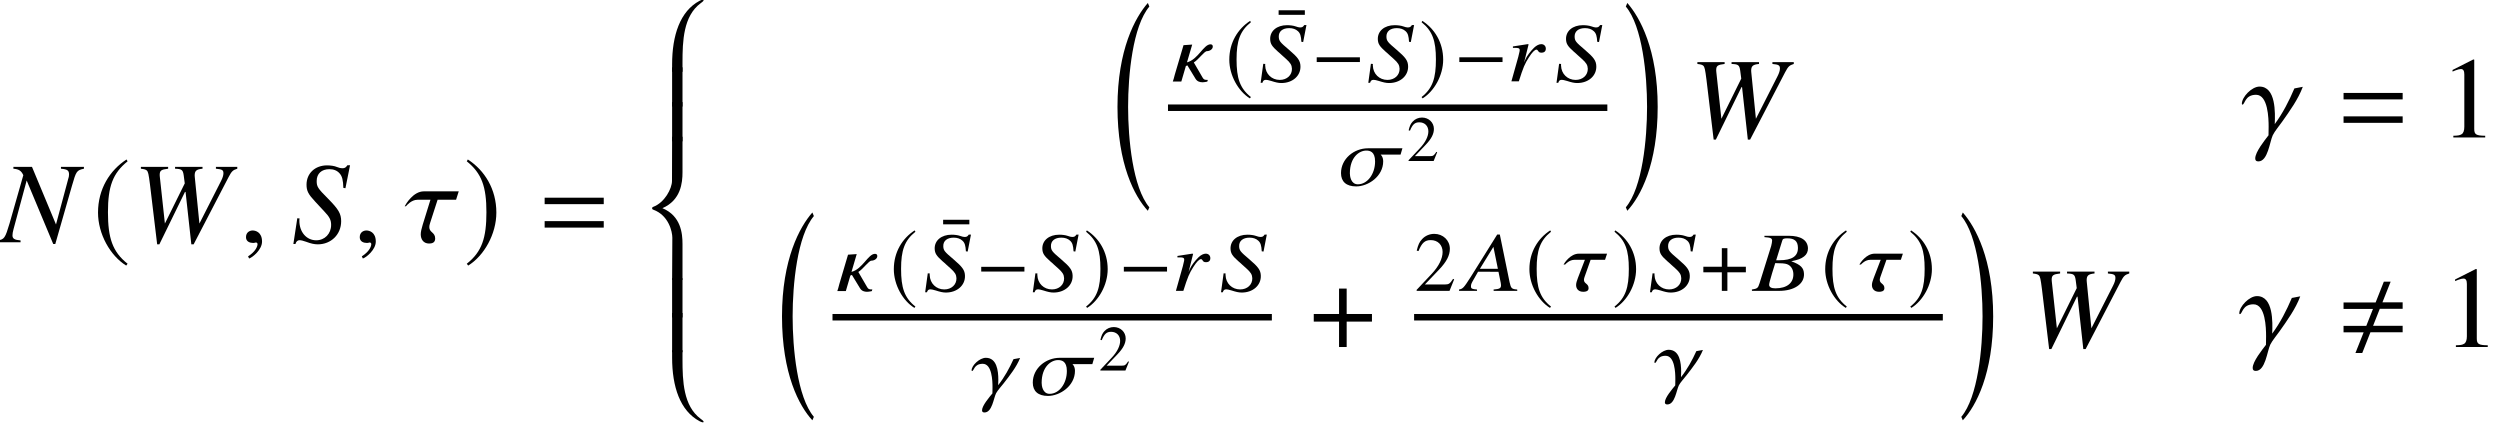 <?xml version='1.0' encoding='UTF-8'?>
<!-- This file was generated by dvisvgm 2.6.3 -->
<svg version='1.1' xmlns='http://www.w3.org/2000/svg' xmlns:xlink='http://www.w3.org/1999/xlink' width='235.351pt' height='39.848pt' viewBox='71.149 57.622 235.351 39.848'>
<defs>
<path id='g20-22' d='M1.95 -3.409V-3.736H0.067V-3.409H1.95Z'/>
<path id='g20-49' d='M2.385 0V-0.091C1.907 -0.097 1.81 -0.157 1.81 -0.448V-4.081L1.762 -4.093L0.672 -3.542V-3.457C0.745 -3.487 0.811 -3.512 0.836 -3.524C0.945 -3.566 1.047 -3.59 1.108 -3.59C1.235 -3.59 1.29 -3.5 1.29 -3.306V-0.563C1.29 -0.363 1.241 -0.224 1.144 -0.17C1.053 -0.115 0.969 -0.097 0.714 -0.091V0H2.385Z'/>
<path id='g20-50' d='M2.876 -0.829L2.797 -0.86C2.573 -0.515 2.494 -0.46 2.222 -0.46H0.775L1.792 -1.526C2.331 -2.089 2.567 -2.549 2.567 -3.021C2.567 -3.627 2.077 -4.093 1.447 -4.093C1.114 -4.093 0.799 -3.96 0.575 -3.717C0.381 -3.512 0.291 -3.318 0.188 -2.888L0.315 -2.858C0.557 -3.451 0.775 -3.645 1.193 -3.645C1.701 -3.645 2.046 -3.3 2.046 -2.791C2.046 -2.319 1.768 -1.756 1.259 -1.217L0.182 -0.073V0H2.543L2.876 -0.829Z'/>
<use id='g23-22' xlink:href='#g20-22' transform='scale(1.311)'/>
<use id='g23-50' xlink:href='#g20-50' transform='scale(1.311)'/>
<path id='g7-0' d='M4.558 -1.818V-2.263H0.492V-1.818H4.558Z'/>
<path id='g7-184' d='M1.977 -2.271H0.238V-1.747H1.977V0H2.501V-1.747H4.24V-2.271H2.501V-4.018H1.977V-2.271Z'/>
<path id='g7-185' d='M2.342 -5.693C1.191 -4.947 0.381 -3.66 0.381 -2.041C0.381 -0.564 1.223 0.929 2.319 1.604L2.414 1.477C1.366 0.651 1.064 -0.31 1.064 -2.064C1.064 -3.827 1.39 -4.74 2.414 -5.566L2.342 -5.693Z'/>
<path id='g7-186' d='M0.302 -5.693L0.23 -5.566C1.255 -4.74 1.58 -3.827 1.58 -2.064C1.58 -0.31 1.278 0.651 0.23 1.477L0.326 1.604C1.421 0.929 2.263 -0.564 2.263 -2.041C2.263 -3.66 1.453 -4.947 0.302 -5.693Z'/>
<path id='g13-22' d='M5.01 0L5.002 -0.127C4.486 -0.167 4.415 -0.23 4.288 -0.81L3.367 -5.304H3.121L0.643 -1.334C-0.032 -0.278 -0.111 -0.191 -0.476 -0.127L-0.468 0H1.223L1.215 -0.127C0.754 -0.167 0.659 -0.206 0.651 -0.405C0.651 -0.556 0.659 -0.635 0.802 -0.897L1.318 -1.802L3.24 -1.795L3.454 -0.754C3.462 -0.683 3.47 -0.611 3.478 -0.548C3.486 -0.246 3.359 -0.175 2.779 -0.127L2.787 0H5.01ZM3.184 -2.08H1.493L2.763 -4.145L3.184 -2.08Z'/>
<path id='g13-23' d='M4.82 -1.588C4.804 -2.168 4.51 -2.462 3.621 -2.787C4.272 -2.922 4.534 -3.017 4.828 -3.24C5.074 -3.43 5.201 -3.692 5.193 -4.018C5.161 -4.772 4.526 -5.185 3.383 -5.185H1.096V-5.058C1.667 -5.018 1.81 -4.963 1.818 -4.732C1.818 -4.613 1.779 -4.423 1.731 -4.224L0.635 -0.715C0.492 -0.254 0.421 -0.206 -0.087 -0.127L-0.079 0H2.477C3.891 0 4.852 -0.643 4.82 -1.588ZM3.819 -1.604C3.851 -0.746 3.216 -0.238 2.12 -0.238C1.747 -0.238 1.54 -0.349 1.54 -0.572C1.532 -0.675 1.628 -1.032 1.818 -1.667L2.112 -2.612C2.66 -2.612 3.041 -2.581 3.208 -2.517C3.581 -2.39 3.803 -2.041 3.819 -1.604ZM4.248 -4.089C4.28 -3.271 3.708 -2.882 2.493 -2.882H2.199L2.771 -4.724C2.811 -4.899 2.922 -4.947 3.248 -4.947C3.93 -4.947 4.232 -4.677 4.248 -4.089Z'/>
<path id='g13-40' d='M3.907 -1.429C3.891 -1.945 3.676 -2.247 2.819 -2.978C1.961 -3.7 1.882 -3.811 1.866 -4.2C1.85 -4.701 2.223 -5.01 2.843 -5.01C3.184 -5.01 3.462 -4.915 3.668 -4.724C3.891 -4.526 3.962 -4.256 3.994 -3.724L4.161 -3.7L4.47 -5.296H4.264C4.145 -5.114 4.065 -5.074 3.859 -5.074C3.74 -5.074 3.637 -5.114 3.438 -5.177C3.232 -5.249 2.93 -5.288 2.644 -5.288C1.683 -5.288 1.032 -4.74 1.056 -3.962C1.072 -3.533 1.215 -3.303 1.787 -2.795C1.906 -2.692 2.041 -2.581 2.16 -2.462L2.533 -2.128C2.97 -1.739 3.089 -1.532 3.105 -1.191C3.121 -0.588 2.636 -0.135 1.961 -0.135C1.199 -0.135 0.611 -0.699 0.588 -1.477C0.58 -1.532 0.58 -1.564 0.596 -1.636L0.405 -1.652L0.159 0.135H0.326C0.389 -0.064 0.468 -0.143 0.659 -0.143C0.762 -0.143 0.897 -0.111 1.143 -0.04C1.564 0.095 1.826 0.159 2.112 0.159C3.168 0.159 3.938 -0.524 3.907 -1.429Z'/>
<path id='g13-65' d='M3.645 -3.097C3.637 -3.335 3.462 -3.502 3.216 -3.502C3.009 -3.502 2.763 -3.383 2.541 -3.168C2.192 -2.827 1.85 -2.366 1.715 -2.049L1.596 -1.763L2.025 -3.486L1.937 -3.502L0.548 -3.287V-3.152H0.77C0.985 -3.152 1.183 -3.136 1.183 -2.97C1.191 -2.859 1.183 -2.859 1.056 -2.319L0.405 0H1.104C1.525 -1.334 1.667 -1.652 2.041 -2.239C2.342 -2.724 2.604 -2.986 2.763 -2.986C2.819 -2.986 2.866 -2.954 2.914 -2.874C2.994 -2.739 3.065 -2.7 3.24 -2.7C3.51 -2.7 3.653 -2.843 3.645 -3.097Z'/>
<path id='g13-87' d='M4.59 -3.486L3.97 -3.375C3.581 -2.517 3.121 -1.675 2.525 -0.921C2.533 -1.064 2.541 -1.239 2.541 -1.429C2.541 -2.295 2.398 -3.502 1.366 -3.502C0.778 -3.502 0.024 -2.787 0.024 -2.319C0.024 -2.295 0.04 -2.263 0.071 -2.263C0.262 -2.263 0.238 -2.938 1.072 -2.938C1.953 -2.938 1.993 -1.318 1.993 -0.738C1.993 -0.532 1.985 -0.349 1.985 -0.151C1.699 0.199 1.008 1 1.008 1.437C1.008 1.58 1.08 1.644 1.239 1.644C1.961 1.644 2.096 0.294 2.327 -0.159C2.469 -0.437 2.843 -0.834 3.041 -1.096C3.621 -1.842 4.248 -2.628 4.59 -3.486Z'/>
<path id='g13-94' d='M3.819 -3.271C3.819 -3.383 3.772 -3.486 3.605 -3.486C2.954 -3.486 2.438 -2.057 1.39 -1.787L1.882 -3.462L1.064 -3.406L0.246 -0.643C0.199 -0.405 0.087 -0.079 0.056 0.016H0.858L1.286 -1.445C1.294 -1.445 1.31 -1.445 1.429 -1.501L2.192 -0.246C2.35 0.016 2.604 0.087 2.843 0.087C3.065 0.087 3.271 0.024 3.303 0.024L3.351 -0.135C3.057 -0.135 2.978 -0.151 2.859 -0.357L2.033 -1.779C2.485 -2.049 3.017 -2.843 3.271 -2.843C3.51 -2.843 3.819 -3.009 3.819 -3.271Z'/>
<path id='g13-102' d='M5.995 -3.502H2.755C1.421 -3.502 0.214 -2.501 0.214 -1.167C0.214 -0.365 0.707 0.087 1.644 0.087C2.771 0.087 4.185 -0.858 4.185 -2.271C4.185 -2.724 3.946 -2.898 3.946 -2.906H5.82L5.995 -3.502ZM3.422 -2.263C3.422 -1.08 2.7 -0.111 1.802 -0.111C1.128 -0.111 1.048 -0.905 1.048 -1.143C1.048 -2.676 1.945 -3.287 2.589 -3.287C2.914 -3.287 3.422 -3.208 3.422 -2.263Z'/>
<path id='g13-103' d='M4.121 -3.502H1.469C0.667 -3.502 0.111 -2.628 0.024 -2.477H0.175C0.222 -2.533 0.58 -2.922 1.04 -2.922H2.033L1.374 -1.207C1.27 -0.945 1.207 -0.715 1.207 -0.548C1.207 -0.206 1.421 0.087 1.882 0.087C2.104 0.087 2.382 0.04 2.382 -0.254C2.382 -0.699 1.945 -0.659 1.945 -1.04C1.945 -1.12 1.969 -1.207 2.009 -1.326L2.573 -2.922H3.93L4.121 -3.502Z'/>
<path id='g4-16' d='M3.543 18.628C1.978 16.77 1.543 12.183 1.543 9.173S1.978 1.587 3.543 -0.272L3.402 -0.609C2.217 0.739 0.543 3.771 0.543 9.173S2.152 17.607 3.402 18.954L3.543 18.628Z'/>
<path id='g4-17' d='M0.326 18.628L0.467 18.954C1.717 17.607 3.326 14.574 3.326 9.173S1.652 0.739 0.467 -0.609L0.326 -0.272C1.891 1.587 2.326 6.162 2.326 9.173S1.891 16.77 0.326 18.628Z'/>
<path id='g4-56' d='M5.478 -6.521C5.478 -6.554 5.456 -6.575 5.412 -6.575C5.315 -6.575 5.141 -6.488 5.097 -6.467C3.26 -5.489 2.511 -3.217 2.511 -0.478V0.217H3.489V-0.663C3.489 -2.663 3.565 -5.032 5.195 -6.238C5.293 -6.315 5.478 -6.434 5.478 -6.521Z'/>
<path id='g4-58' d='M5.478 0C5.478 -0.087 5.293 -0.206 5.195 -0.283C3.565 -1.489 3.489 -3.858 3.489 -5.858V-6.738H2.511V-6.043C2.511 -3.304 3.26 -1.032 5.097 -0.054C5.141 -0.033 5.315 0.054 5.412 0.054C5.456 0.054 5.478 0.033 5.478 0Z'/>
<path id='g4-60' d='M2.532 9.292L2.511 13.259H3.489V9.868C3.489 8.901 3.347 7.238 1.598 6.51C3.347 5.749 3.489 4.097 3.489 3.141V-0.217H2.511L2.5 3.945C2.5 4.652 1.815 5.988 0.717 6.391C0.663 6.412 0.63 6.445 0.63 6.51C0.63 6.586 0.652 6.619 0.739 6.651C2.195 7.184 2.532 8.727 2.532 9.292Z'/>
<path id='g4-62' d='M3.489 0.217V-3.478H2.511V0.217H3.489Z'/>
<path id='g1-60' d='M6.238 -1.391V-2H3.456L4.086 -3.597H6.238V-4.206H4.336L5.108 -6.151H4.467L3.695 -4.195H0.674V-3.587H3.445L2.815 -1.989H0.674V-1.38H2.565L1.793 0.565H2.435L3.206 -1.391H6.238Z'/>
<path id='g1-61' d='M5.999 -3.587V-4.195H0.435V-3.587H5.999ZM5.999 -1.38V-1.989H0.435V-1.38H5.999Z'/>
<use id='g26-49' xlink:href='#g20-49' transform='scale(1.795)'/>
<use id='g10-184' xlink:href='#g7-184' transform='scale(1.369)'/>
<use id='g10-185' xlink:href='#g7-185' transform='scale(1.369)'/>
<use id='g10-186' xlink:href='#g7-186' transform='scale(1.369)'/>
<path id='g16-35' d='M7.901 -6.923V-7.097H5.738V-6.923C6.358 -6.869 6.499 -6.76 6.499 -6.369C6.499 -6.238 6.478 -6.119 6.401 -5.891L6.38 -5.804L5.271 -1.674L3.011 -7.097H1.261V-6.923C1.772 -6.88 2 -6.738 2.195 -6.315L0.902 -1.782C0.489 -0.391 0.402 -0.261 -0.217 -0.174V0H1.935V-0.174C1.369 -0.217 1.174 -0.337 1.174 -0.641C1.174 -0.783 1.206 -1 1.272 -1.228L2.511 -5.815L5.01 0.163H5.206L6.771 -5.304C7.173 -6.706 7.217 -6.771 7.901 -6.923Z'/>
<path id='g16-40' d='M4.684 -1.978C4.684 -2.684 4.445 -3.097 3.456 -4.097C2.467 -5.086 2.38 -5.239 2.38 -5.771C2.38 -6.456 2.837 -6.88 3.576 -6.88C3.978 -6.88 4.304 -6.749 4.532 -6.488C4.782 -6.217 4.869 -5.847 4.891 -5.119L5.086 -5.086L5.521 -7.249H5.271C5.119 -7.021 5.021 -6.967 4.782 -6.967C4.641 -6.967 4.51 -6.999 4.282 -7.086C4.054 -7.184 3.695 -7.238 3.358 -7.238C2.228 -7.238 1.424 -6.488 1.424 -5.423C1.424 -4.836 1.587 -4.521 2.239 -3.826C2.38 -3.684 2.521 -3.532 2.663 -3.369L3.087 -2.913C3.597 -2.38 3.739 -2.098 3.739 -1.63C3.739 -0.804 3.141 -0.185 2.337 -0.185C1.424 -0.185 0.75 -0.956 0.75 -2.022C0.75 -2.098 0.75 -2.141 0.772 -2.239L0.554 -2.261L0.185 0.163H0.38C0.456 -0.087 0.576 -0.196 0.793 -0.196C0.913 -0.196 1.065 -0.152 1.359 -0.054C1.858 0.13 2.152 0.196 2.489 0.196C3.739 0.196 4.684 -0.739 4.684 -1.978Z'/>
<path id='g16-44' d='M9.847 -6.923V-7.097H7.836V-6.923C8.434 -6.869 8.543 -6.793 8.543 -6.488C8.543 -6.304 8.466 -6.054 8.314 -5.76L6.282 -1.761L5.847 -6.13L5.836 -6.282C5.836 -6.727 5.999 -6.869 6.575 -6.923V-7.097H3.989V-6.923C4.619 -6.901 4.728 -6.825 4.804 -6.293L4.902 -5.543L3.032 -1.761L2.554 -6.173L2.543 -6.325C2.543 -6.749 2.674 -6.847 3.337 -6.923V-7.097H0.772V-6.923C1.119 -6.88 1.217 -6.847 1.326 -6.76C1.456 -6.63 1.5 -6.445 1.63 -5.423L2.304 0.196H2.511L4.923 -4.739H4.978L5.521 0.196H5.738L9.032 -6.141C9.325 -6.695 9.434 -6.793 9.847 -6.923Z'/>
<path id='g16-87' d='M5.771 -4.771L4.978 -4.619C4.478 -3.445 3.891 -2.293 3.13 -1.261C3.174 -2.326 3.25 -4.793 1.695 -4.793C0.967 -4.793 0.033 -3.815 0.033 -3.174C0.033 -3.141 0.043 -3.097 0.087 -3.097C0.326 -3.097 0.304 -4.021 1.369 -4.021C2.5 -4.021 2.554 -1.804 2.554 -1.011C2.554 -0.728 2.543 -0.478 2.543 -0.206C2.174 0.272 1.293 1.369 1.293 1.967C1.293 2.163 1.38 2.25 1.587 2.25C2.489 2.25 2.652 0.402 2.945 -0.217C3.13 -0.598 3.587 -1.141 3.837 -1.5C4.554 -2.521 5.336 -3.597 5.771 -4.771Z'/>
<path id='g16-103' d='M5.119 -4.793H1.837C0.837 -4.793 0.141 -3.597 0.033 -3.391H0.152C0.217 -3.467 0.663 -4 1.228 -4H2.456L1.728 -1.652C1.619 -1.293 1.543 -0.978 1.543 -0.75C1.543 -0.283 1.793 0.12 2.326 0.12C2.587 0.12 2.902 0.054 2.902 -0.348C2.902 -0.956 2.348 -0.902 2.348 -1.424C2.348 -1.532 2.369 -1.652 2.424 -1.815L3.13 -4H4.869L5.119 -4.793Z'/>
<path id='g16-150' d='M2.119 -0.065C2.119 -0.967 1.489 -1.109 1.239 -1.109C0.967 -1.109 0.609 -0.946 0.609 -0.478C0.609 -0.043 1 0.065 1.282 0.065C1.359 0.065 1.413 0.054 1.445 0.043C1.489 0.033 1.522 0.022 1.543 0.022C1.619 0.022 1.695 0.076 1.695 0.174C1.695 0.38 1.522 0.869 0.804 1.326L0.902 1.532C1.228 1.424 2.119 0.706 2.119 -0.065Z'/>
</defs>
<g id='page1'>
<use x='71.149' y='80.428' xlink:href='#g16-35'/>
<use x='79.855' y='80.428' xlink:href='#g10-185'/>
<use x='83.64' y='80.428' xlink:href='#g16-44'/>
<use x='93.698' y='80.428' xlink:href='#g16-150'/>
<use x='98.582' y='80.428' xlink:href='#g16-40'/>
<use x='104.407' y='80.428' xlink:href='#g16-150'/>
<use x='109.215' y='80.428' xlink:href='#g16-103'/>
<use x='114.778' y='80.428' xlink:href='#g10-186'/>
<use x='121.987' y='80.428' xlink:href='#g1-61'/>
<use x='131.911' y='64.165' xlink:href='#g4-56'/>
<use x='131.911' y='67.438' xlink:href='#g4-62'/>
<use x='131.911' y='70.711' xlink:href='#g4-62'/>
<use x='131.911' y='70.711' xlink:href='#g4-60'/>
<use x='131.911' y='87.292' xlink:href='#g4-62'/>
<use x='131.911' y='90.565' xlink:href='#g4-62'/>
<use x='131.911' y='97.329' xlink:href='#g4-58'/>
<use x='175.806' y='58.511' xlink:href='#g4-16'/>
<use x='181.502' y='65.28' xlink:href='#g13-94'/>
<use x='186.495' y='65.28' xlink:href='#g7-185'/>
<use x='191.431' y='63.487' xlink:href='#g23-22'/>
<use x='189.668' y='65.28' xlink:href='#g13-40'/>
<use x='194.613' y='65.28' xlink:href='#g7-0'/>
<use x='199.802' y='65.28' xlink:href='#g13-40'/>
<use x='204.747' y='65.28' xlink:href='#g7-186'/>
<use x='208.039' y='65.28' xlink:href='#g7-0'/>
<use x='213.028' y='65.28' xlink:href='#g13-65'/>
<use x='217.519' y='65.28' xlink:href='#g13-40'/>
<rect x='181.104' y='67.457' height='0.611' width='41.361'/>
<use x='197.178' y='75.084' xlink:href='#g13-102'/>
<use x='203.57' y='72.781' xlink:href='#g20-50'/>
<use x='223.878' y='58.511' xlink:href='#g4-17'/>
<use x='230.169' y='70.566' xlink:href='#g16-44'/>
<use x='282.165' y='70.566' xlink:href='#g16-87'/>
<use x='291.337' y='70.566' xlink:href='#g1-61'/>
<use x='300.826' y='70.566' xlink:href='#g26-49'/>
<use x='144.224' y='78.235' xlink:href='#g4-16'/>
<use x='149.919' y='85.004' xlink:href='#g13-94'/>
<use x='154.913' y='85.004' xlink:href='#g7-185'/>
<use x='159.848' y='83.21' xlink:href='#g23-22'/>
<use x='158.085' y='85.004' xlink:href='#g13-40'/>
<use x='163.03' y='85.004' xlink:href='#g7-0'/>
<use x='168.219' y='85.004' xlink:href='#g13-40'/>
<use x='173.164' y='85.004' xlink:href='#g7-186'/>
<use x='176.456' y='85.004' xlink:href='#g7-0'/>
<use x='181.445' y='85.004' xlink:href='#g13-65'/>
<use x='185.936' y='85.004' xlink:href='#g13-40'/>
<rect x='149.521' y='87.181' height='0.611' width='41.361'/>
<use x='162.591' y='94.808' xlink:href='#g13-87'/>
<use x='168.162' y='94.808' xlink:href='#g13-102'/>
<use x='174.554' y='92.504' xlink:href='#g20-50'/>
<use x='194.501' y='90.29' xlink:href='#g10-184'/>
<use x='204.274' y='85.004' xlink:href='#g23-50'/>
<use x='208.976' y='85.004' xlink:href='#g13-22'/>
<use x='214.747' y='85.004' xlink:href='#g7-185'/>
<use x='218.317' y='85.004' xlink:href='#g13-103'/>
<use x='222.908' y='85.004' xlink:href='#g7-186'/>
<use x='226.319' y='85.004' xlink:href='#g13-40'/>
<use x='231.265' y='85.004' xlink:href='#g7-184'/>
<use x='236.158' y='85.004' xlink:href='#g13-23'/>
<use x='242.594' y='85.004' xlink:href='#g7-185'/>
<use x='246.165' y='85.004' xlink:href='#g13-103'/>
<use x='250.756' y='85.004' xlink:href='#g7-186'/>
<rect x='204.274' y='87.181' height='0.611' width='49.773'/>
<use x='226.873' y='94.053' xlink:href='#g13-87'/>
<use x='255.461' y='78.235' xlink:href='#g4-17'/>
<use x='261.752' y='90.29' xlink:href='#g16-44'/>
<use x='281.925' y='90.29' xlink:href='#g16-87'/>
<use x='291.097' y='90.29' xlink:href='#g1-60'/>
<use x='301.066' y='90.29' xlink:href='#g26-49'/>
</g>
</svg><!--Rendered by QuickLaTeX.com-->